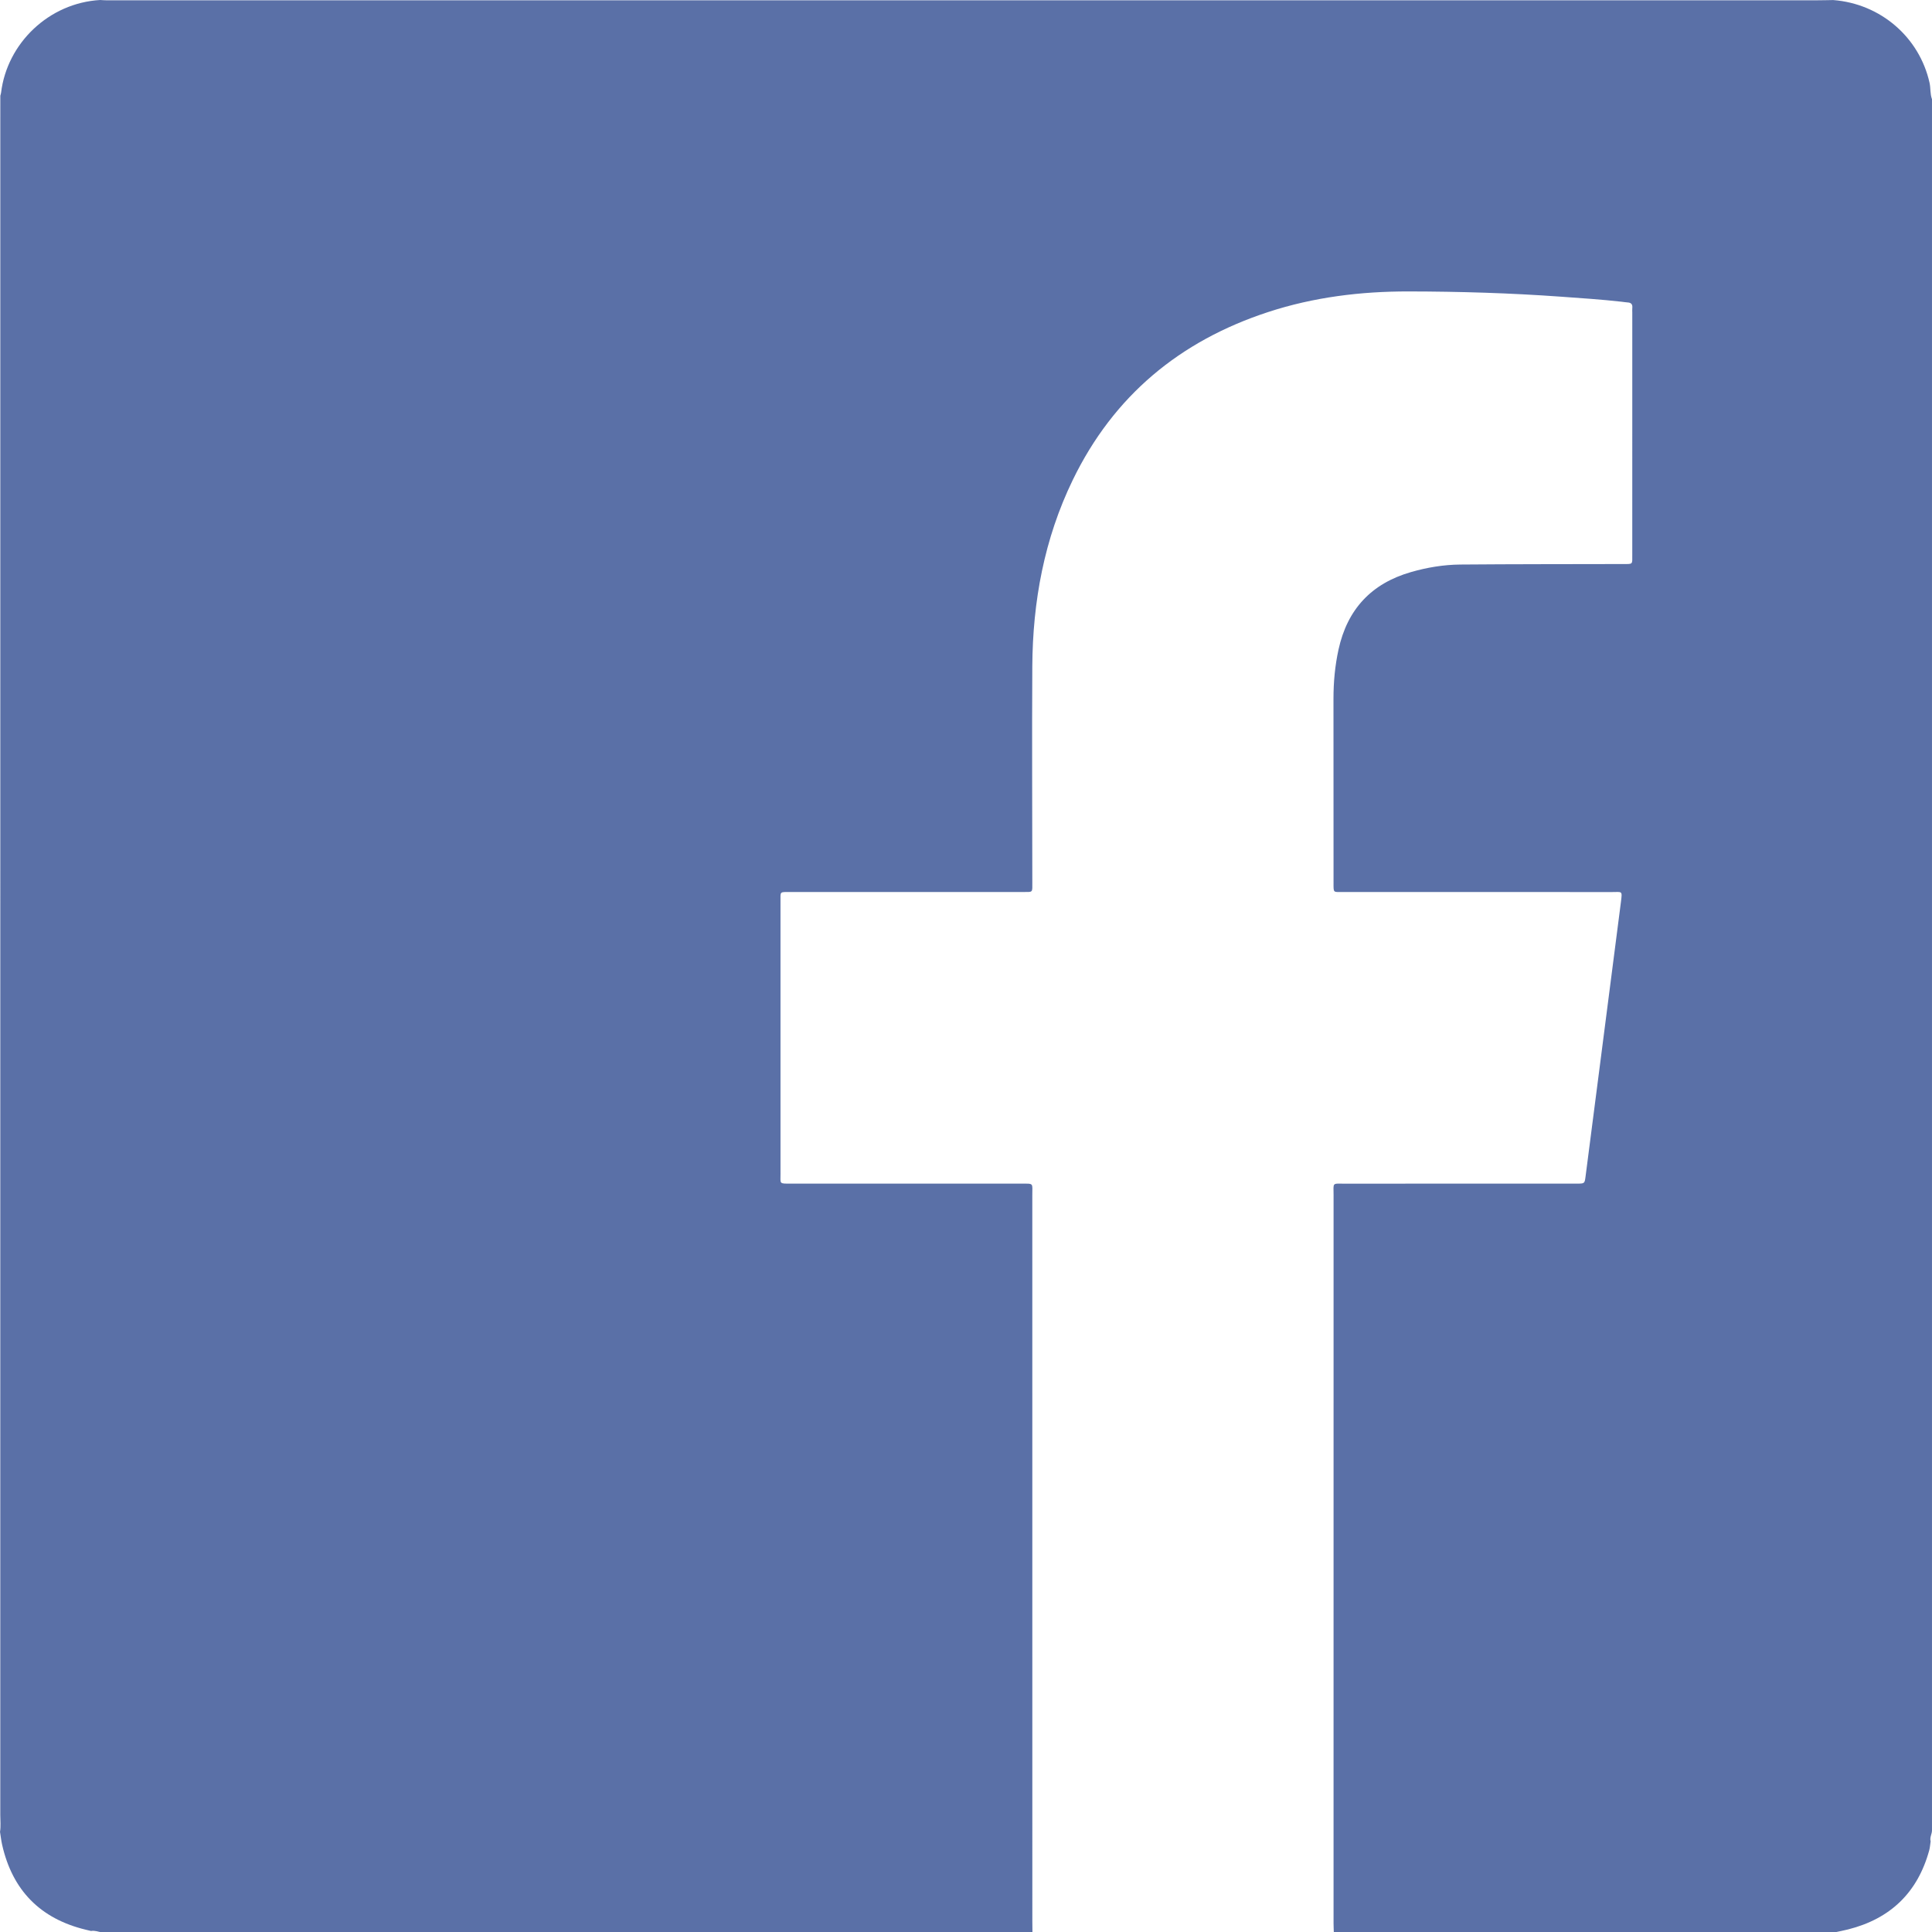 <!-- Generator: Adobe Illustrator 22.1.0, SVG Export Plug-In  -->
<svg version="1.1"
	 xmlns="http://www.w3.org/2000/svg" xmlns:xlink="http://www.w3.org/1999/xlink" xmlns:a="http://ns.adobe.com/AdobeSVGViewerExtensions/3.0/"
	 x="0px" y="0px" width="181px" height="181.036px" viewBox="0 0 181 181.036" style="enable-background:new 0 0 181 181.036;"
	 xml:space="preserve">
<style type="text/css">
	.st0{fill:#5A70A7;}
</style>
<defs>
</defs>
<path class="st0" d="M171.877,181.036c-15.639,0-31.278,0-46.918,0c-0.009-0.289-0.025-0.578-0.025-0.867
	c-0.001-22.732-0.002-45.463,0.002-68.195c0-1.217-0.174-1.082,1.069-1.083c7.239-0.005,14.479-0.002,21.718-0.003
	c0.734,0,0.734-0.005,0.821-0.676c0.432-3.348,0.864-6.697,1.296-10.045c0.672-5.214,1.349-10.427,2.014-15.642
	c0.142-1.118,0.128-0.952-0.822-0.953c-8.398-0.004-16.795-0.001-25.193-0.004c-0.963,0-0.905,0.111-0.906-0.885
	c-0.003-5.743-0.005-11.486-0.006-17.23c0-1.549,0.141-3.082,0.472-4.598c0.822-3.763,3.072-6.188,6.779-7.257
	c1.516-0.437,3.066-0.696,4.636-0.709c5.067-0.043,10.135-0.034,15.202-0.047c0.996-0.002,0.904,0.072,0.904-0.89
	c0.002-7.553,0.001-15.106,0.001-22.659c0-0.145-0.013-0.291,0.002-0.434c0.035-0.324-0.086-0.504-0.426-0.524
	c-0.192-0.011-0.383-0.045-0.575-0.067c-1.894-0.214-3.796-0.337-5.696-0.474c-4.744-0.341-9.494-0.484-14.248-0.491
	c-4.487-0.006-8.904,0.531-13.188,1.936c-8.272,2.712-14.467,7.852-18.287,15.726c-2.671,5.506-3.755,11.382-3.791,17.46
	c-0.039,6.732-0.001,13.465,0.001,20.198c0,1.041,0.097,0.944-0.92,0.944c-7.264,0.002-14.527,0-21.79,0.002
	c-0.982,0-0.881-0.073-0.882,0.907c-0.002,8.494-0.003,16.988,0.001,25.483c0,0.968-0.143,0.929,0.938,0.929
	c7.191,0.001,14.382-0.001,21.573,0.002c1.253,0,1.078-0.098,1.079,1.082c0.003,22.683,0.002,45.367,0.003,68.05
	c0,0.338,0.006,0.676,0.01,1.013c-29.058,0-58.116,0-87.174,0c-0.339-0.052-0.666-0.198-1.021-0.13
	c-0.164-0.04-0.328-0.08-0.492-0.119c-4.26-1.03-6.873-3.686-7.838-7.959c-0.09-0.398-0.133-0.807-0.198-1.21
	c0.086-0.528,0.025-1.059,0.025-1.588C0.029,116.992,0.029,63.954,0.029,10.917c0-0.65,0-1.3,0.001-1.95
	C0.054,8.874,0.089,8.782,0.1,8.688C0.659,4.043,4.594,0.267,9.391,0c0.192,0.01,0.384,0.028,0.576,0.028
	c53.443,0.001,106.887,0,160.33-0.001c0.482,0,0.964-0.015,1.445-0.022c4.428,0.34,8.07,3.471,9.028,7.749
	c0.114,0.51,0.042,1.045,0.229,1.542c0,54.061,0,108.123,0,162.184c-0.002,0.346-0.232,0.664-0.126,1.023
	c-0.044,0.284-0.06,0.577-0.135,0.852c-1.084,3.951-3.635,6.403-7.596,7.403C172.724,180.863,172.299,180.944,171.877,181.036z"/>
</svg>